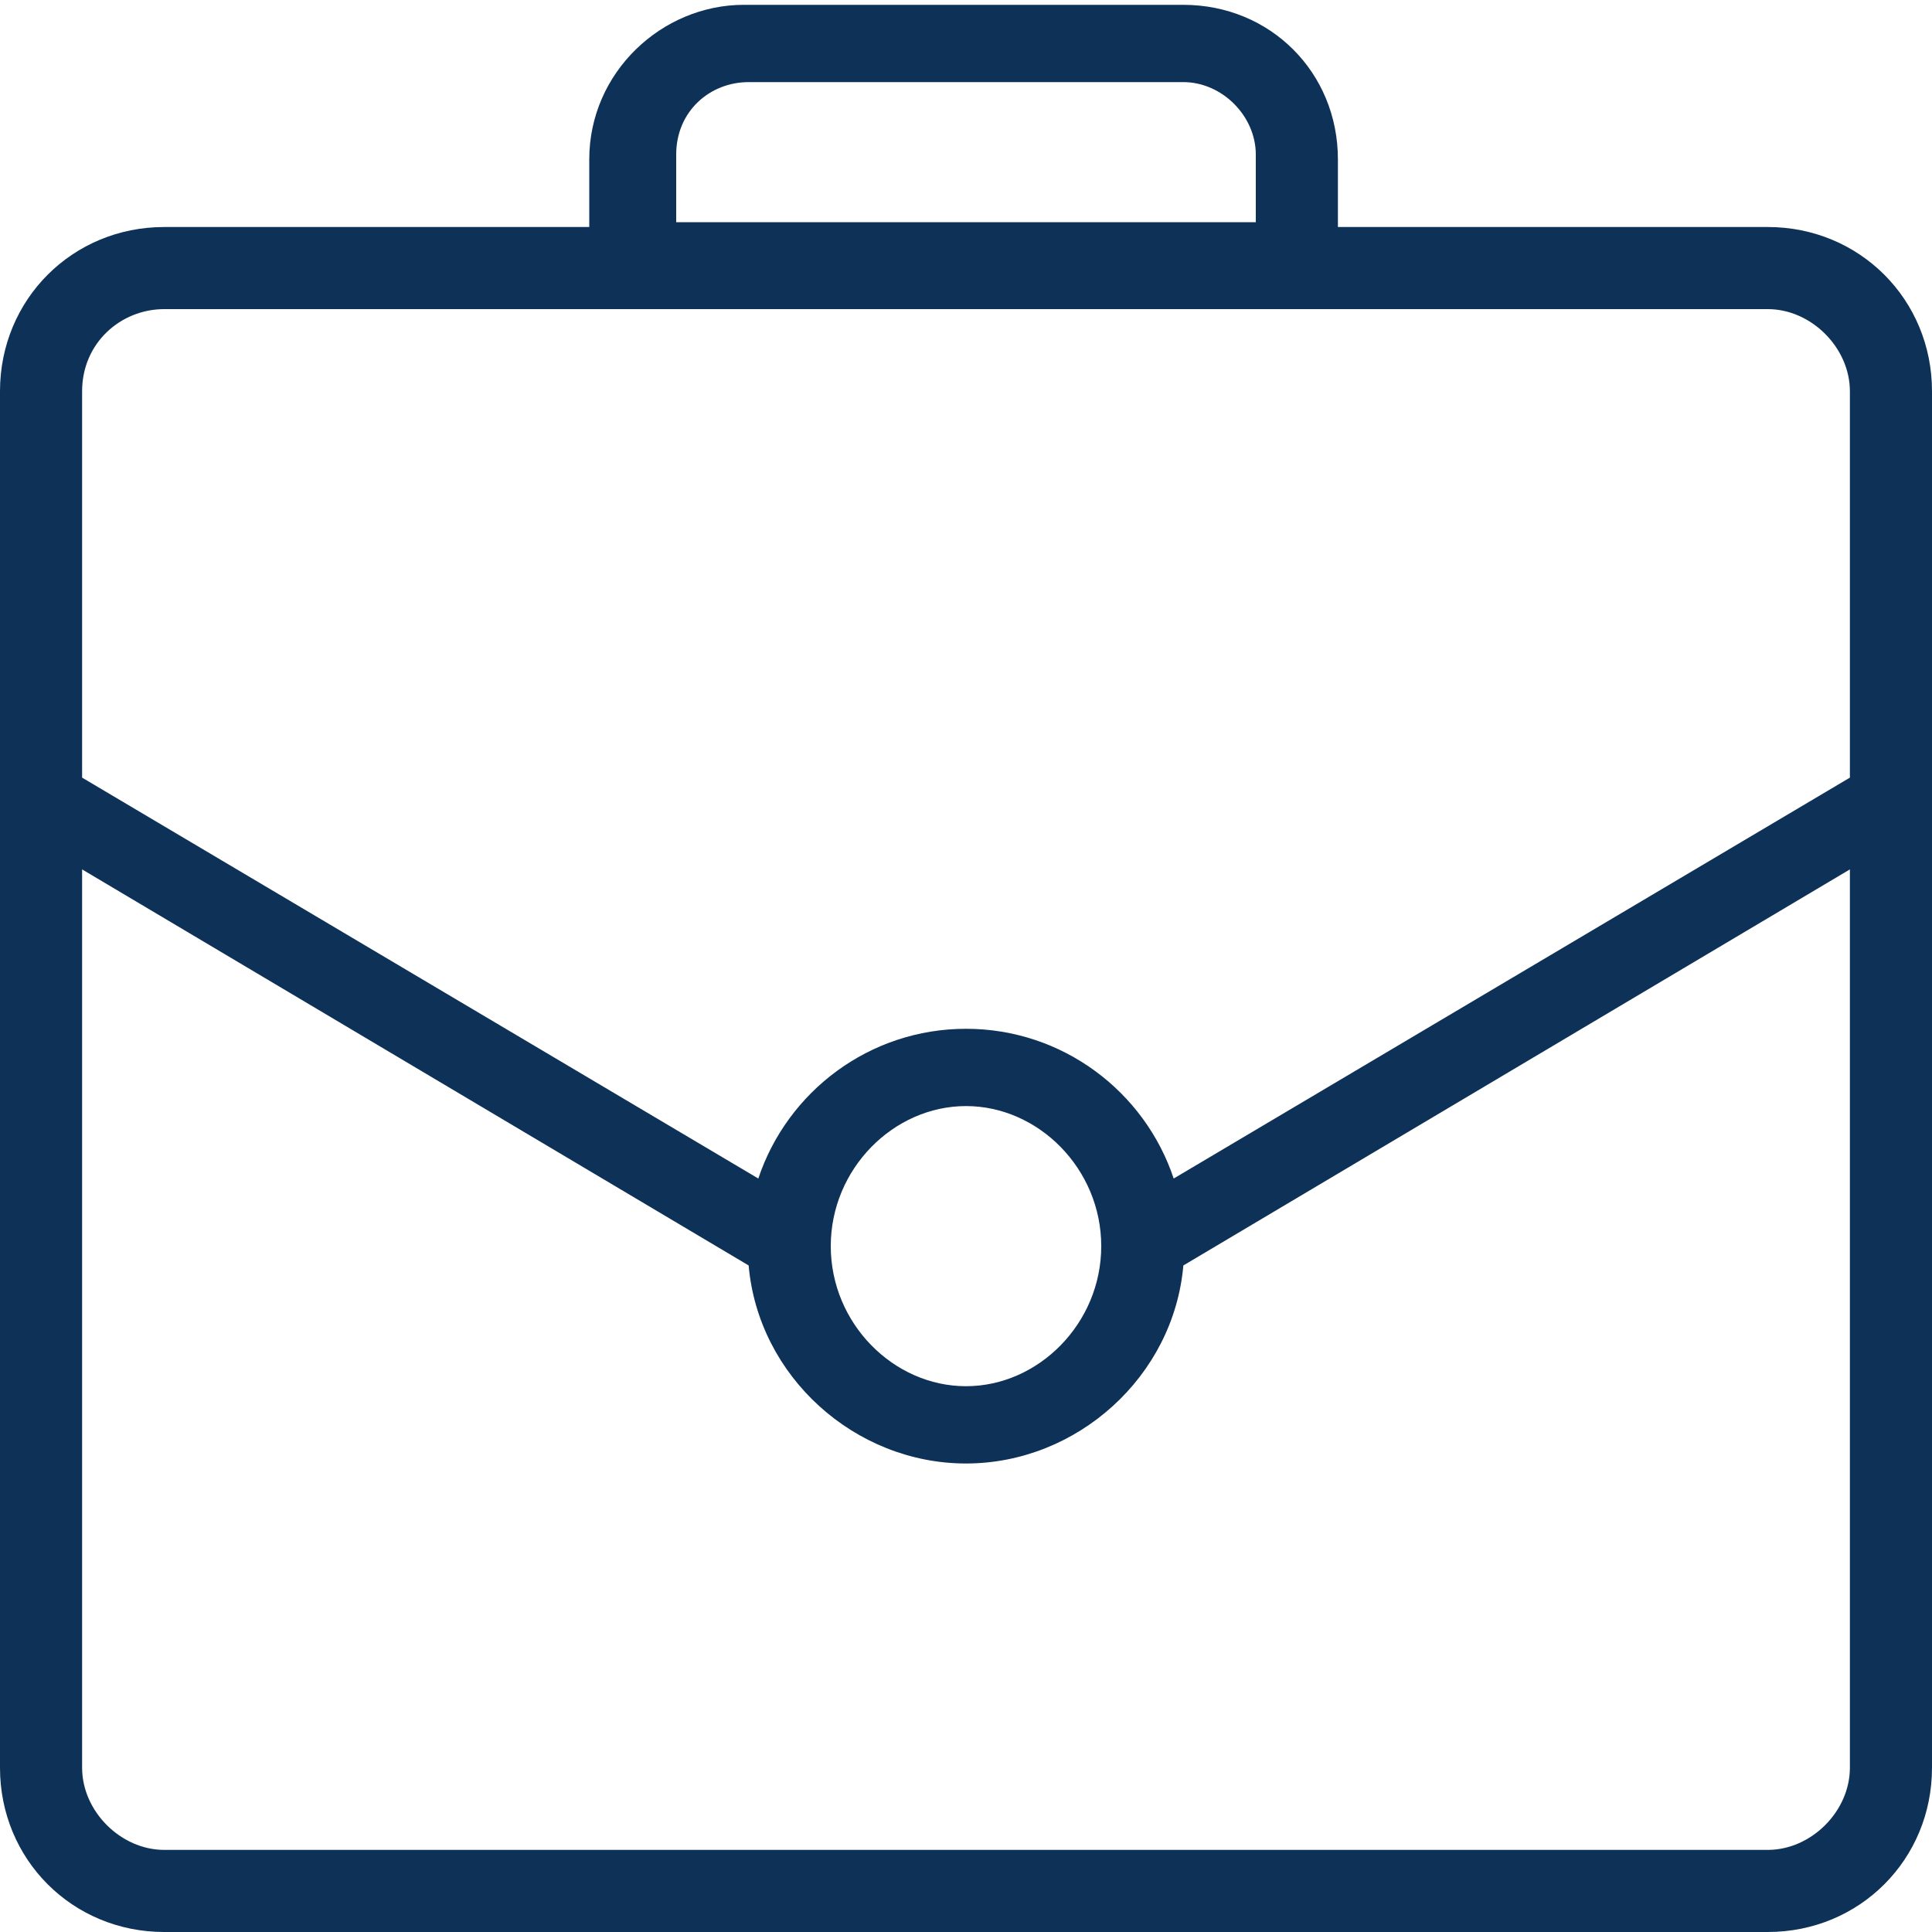 <?xml version="1.0" encoding="utf-8"?>
<!-- Generator: Adobe Illustrator 19.0.0, SVG Export Plug-In . SVG Version: 6.00 Build 0)  -->
<svg version="1.1" id="Layer_1" xmlns="http://www.w3.org/2000/svg" xmlns:xlink="http://www.w3.org/1999/xlink" x="0px" y="0px"
	 width="40px" height="40px" viewBox="-277 400.9 40 40" style="enable-background:new -277 400.9 40 40;" xml:space="preserve">
<style type="text/css">
	.st0{fill:#0E3157;}
</style>
<path class="st0" d="M-240.4,405.6h-8.9v-1.4c0-1.8-1.4-3.2-3.2-3.2h-9.1c-1.7,0-3.2,1.4-3.2,3.2v1.4h-8.8c-1.9,0-3.4,1.5-3.4,3.4
	v28.5c0,1.9,1.5,3.4,3.4,3.4h33.2c1.9,0,3.4-1.5,3.4-3.4V409C-237,407.1-238.5,405.6-240.4,405.6z M-263,404.1
	c0-0.9,0.7-1.5,1.5-1.5h9c0.8,0,1.5,0.7,1.5,1.5v1.4H-263V404.1z M-273.6,407.3h33.2c0.9,0,1.7,0.8,1.7,1.7v8l-14,8.3
	c-0.6-1.8-2.3-3.1-4.3-3.1c-2,0-3.7,1.3-4.3,3.1l-14-8.3v-8C-275.3,408-274.5,407.3-273.6,407.3z M-254.2,426.7
	c0,1.6-1.3,2.9-2.8,2.9s-2.8-1.3-2.8-2.9s1.3-2.9,2.8-2.9S-254.2,425.1-254.2,426.7z M-240.4,439.2h-33.2c-0.9,0-1.7-0.8-1.7-1.7
	v-18.6l13.8,8.2c0.2,2.3,2.2,4.1,4.5,4.1c2.3,0,4.3-1.8,4.5-4.1l13.8-8.2v18.6C-238.7,438.4-239.5,439.2-240.4,439.2z"/>
</svg>
